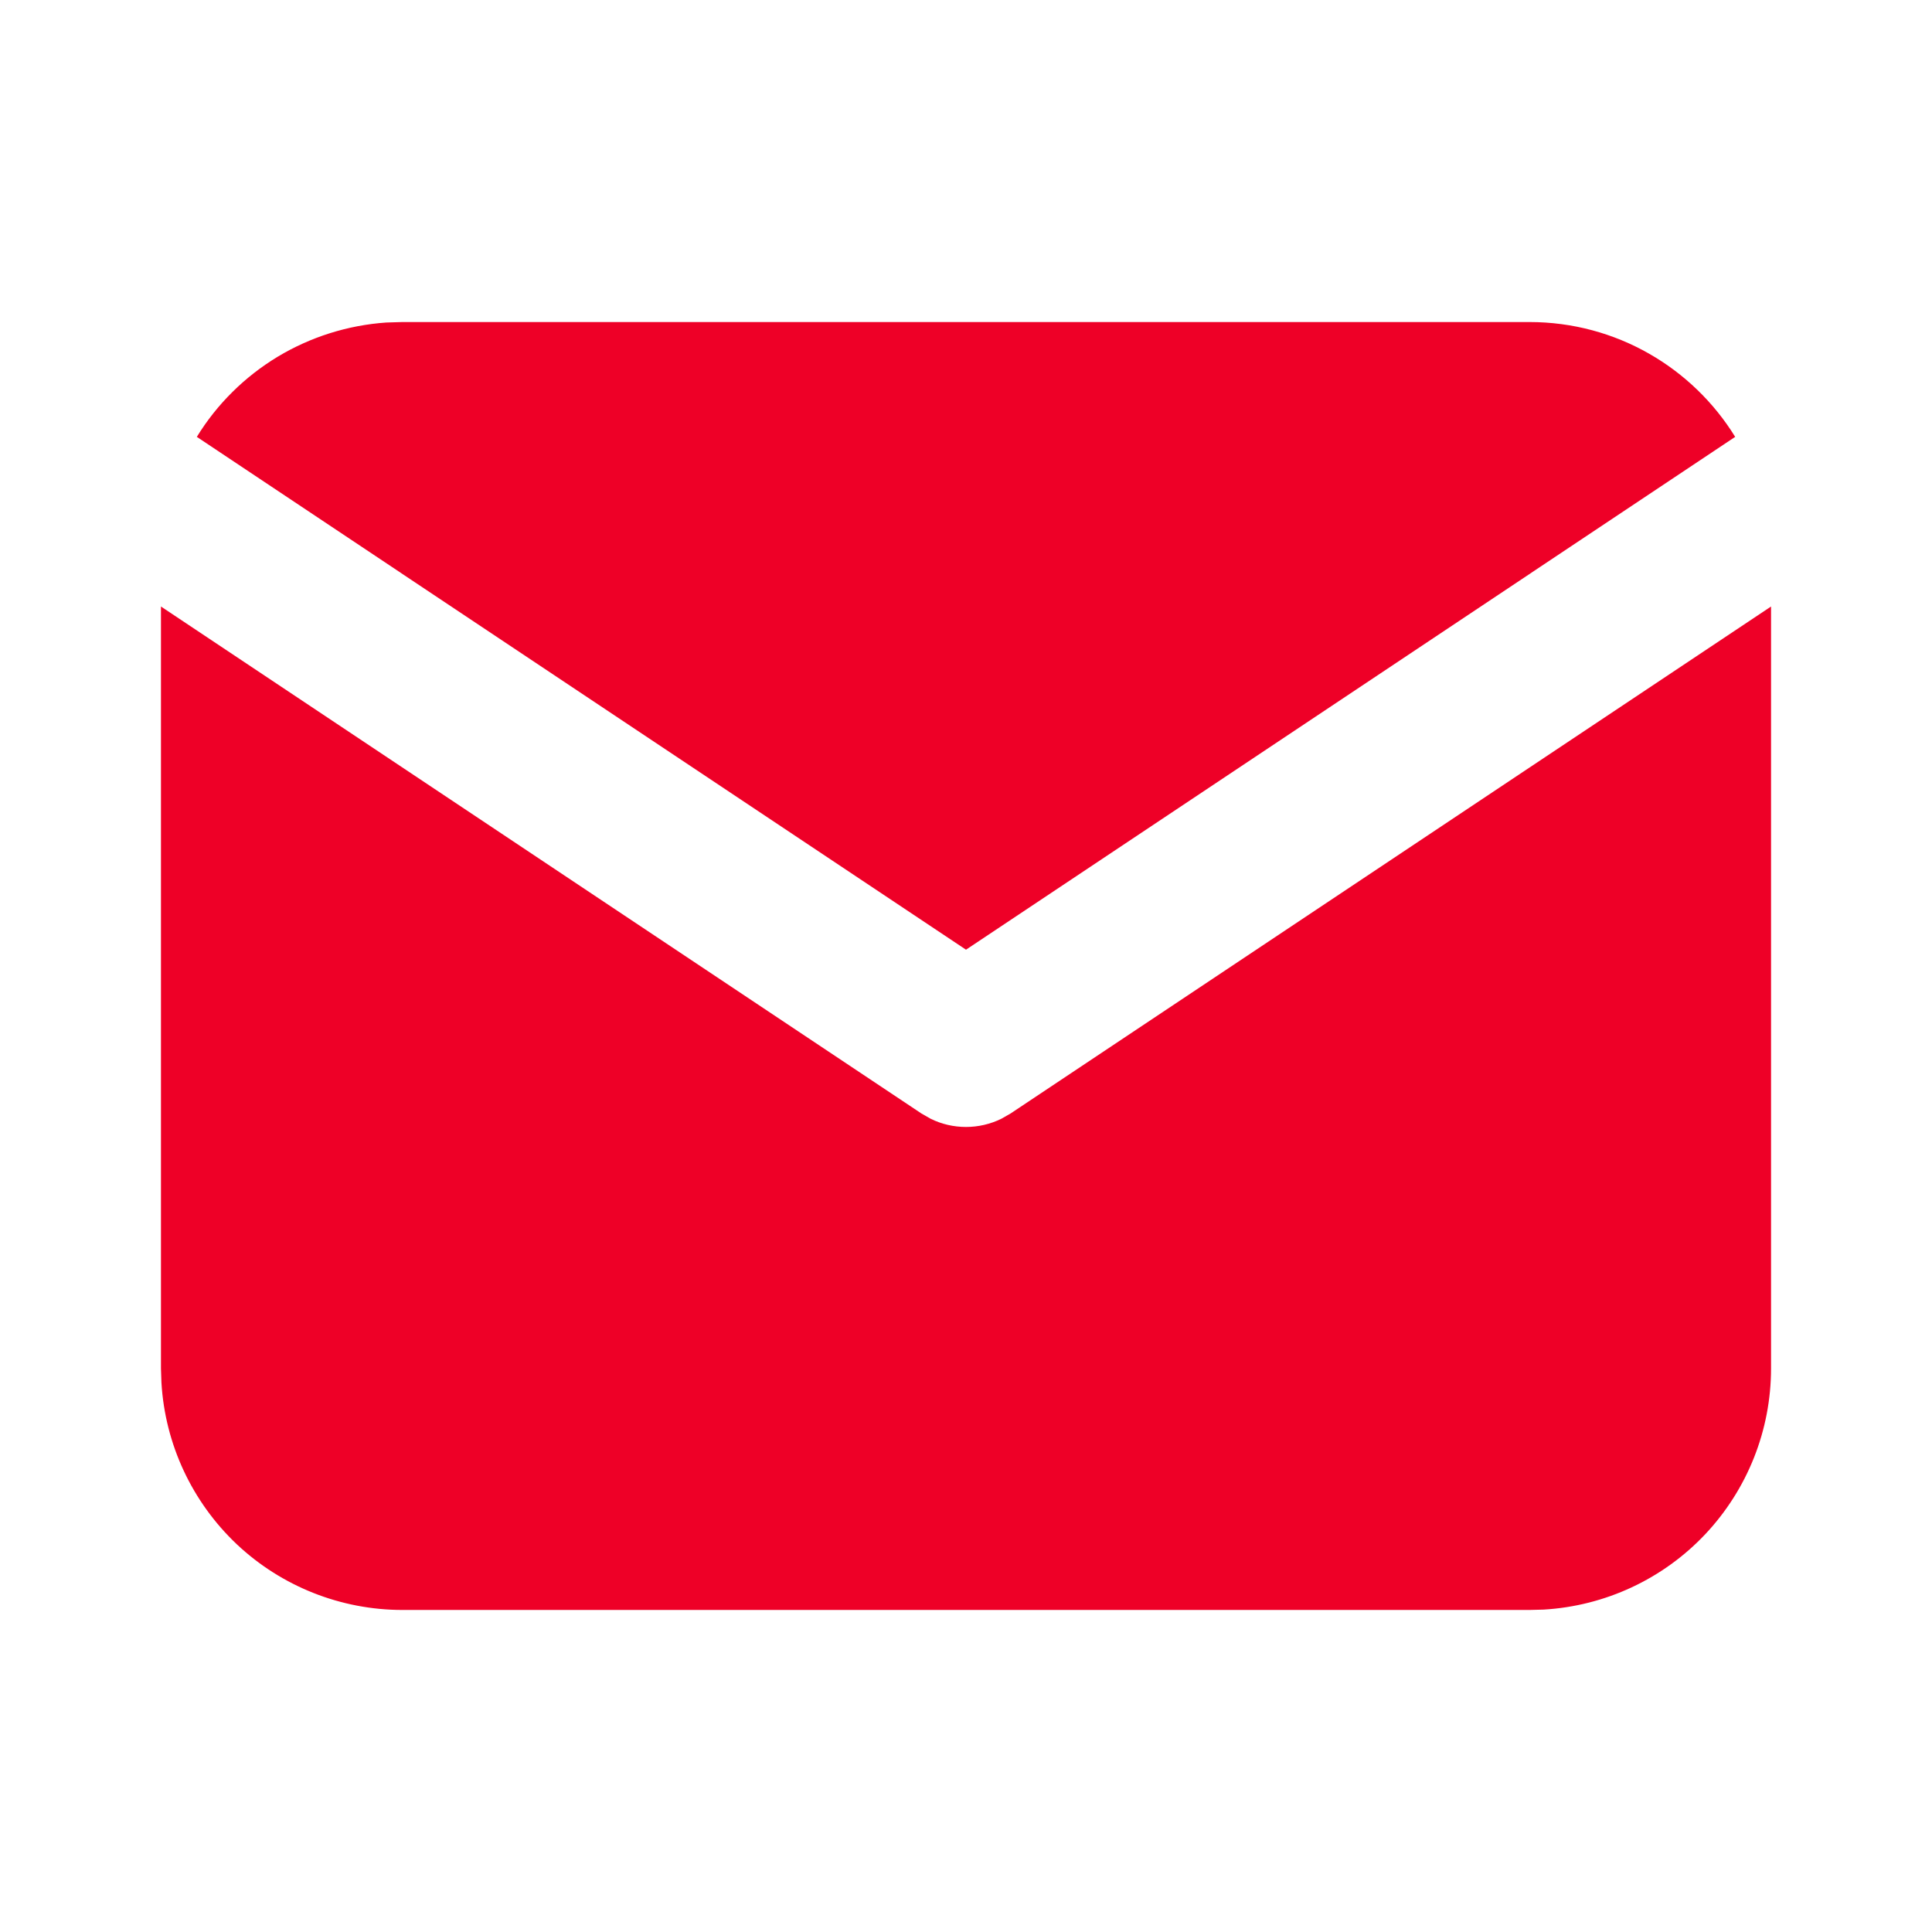 <svg width="16" height="16" viewBox="0 0 16 16" fill="none" xmlns="http://www.w3.org/2000/svg">
<g id="tabler:mail-filled" clip-path="url(#clip0_27_1030)">
<g id="Group">
<path id="Vector" d="M14.667 5.023V11.333C14.667 11.844 14.472 12.334 14.122 12.706C13.772 13.077 13.293 13.3 12.784 13.33L12.667 13.333H3.333C2.823 13.333 2.332 13.138 1.961 12.789C1.59 12.438 1.367 11.96 1.337 11.451L1.333 11.333V5.023L7.63 9.221L7.707 9.265C7.798 9.31 7.898 9.333 8 9.333C8.101 9.333 8.201 9.31 8.293 9.265L8.37 9.221L14.667 5.023Z" fill="#EE0027"/>
<path id="Vector_2" d="M12.666 2.667C13.386 2.667 14.018 3.047 14.37 3.618L8 7.865L1.63 3.618C1.797 3.346 2.027 3.119 2.3 2.954C2.573 2.79 2.881 2.693 3.199 2.671L3.333 2.667H12.666Z" fill="#EE0027"/>
</g>
</g>
<defs>
<clipPath id="clip0_27_1030">
<rect width="16" height="16" fill="white"/>
</clipPath>
</defs>
</svg>
